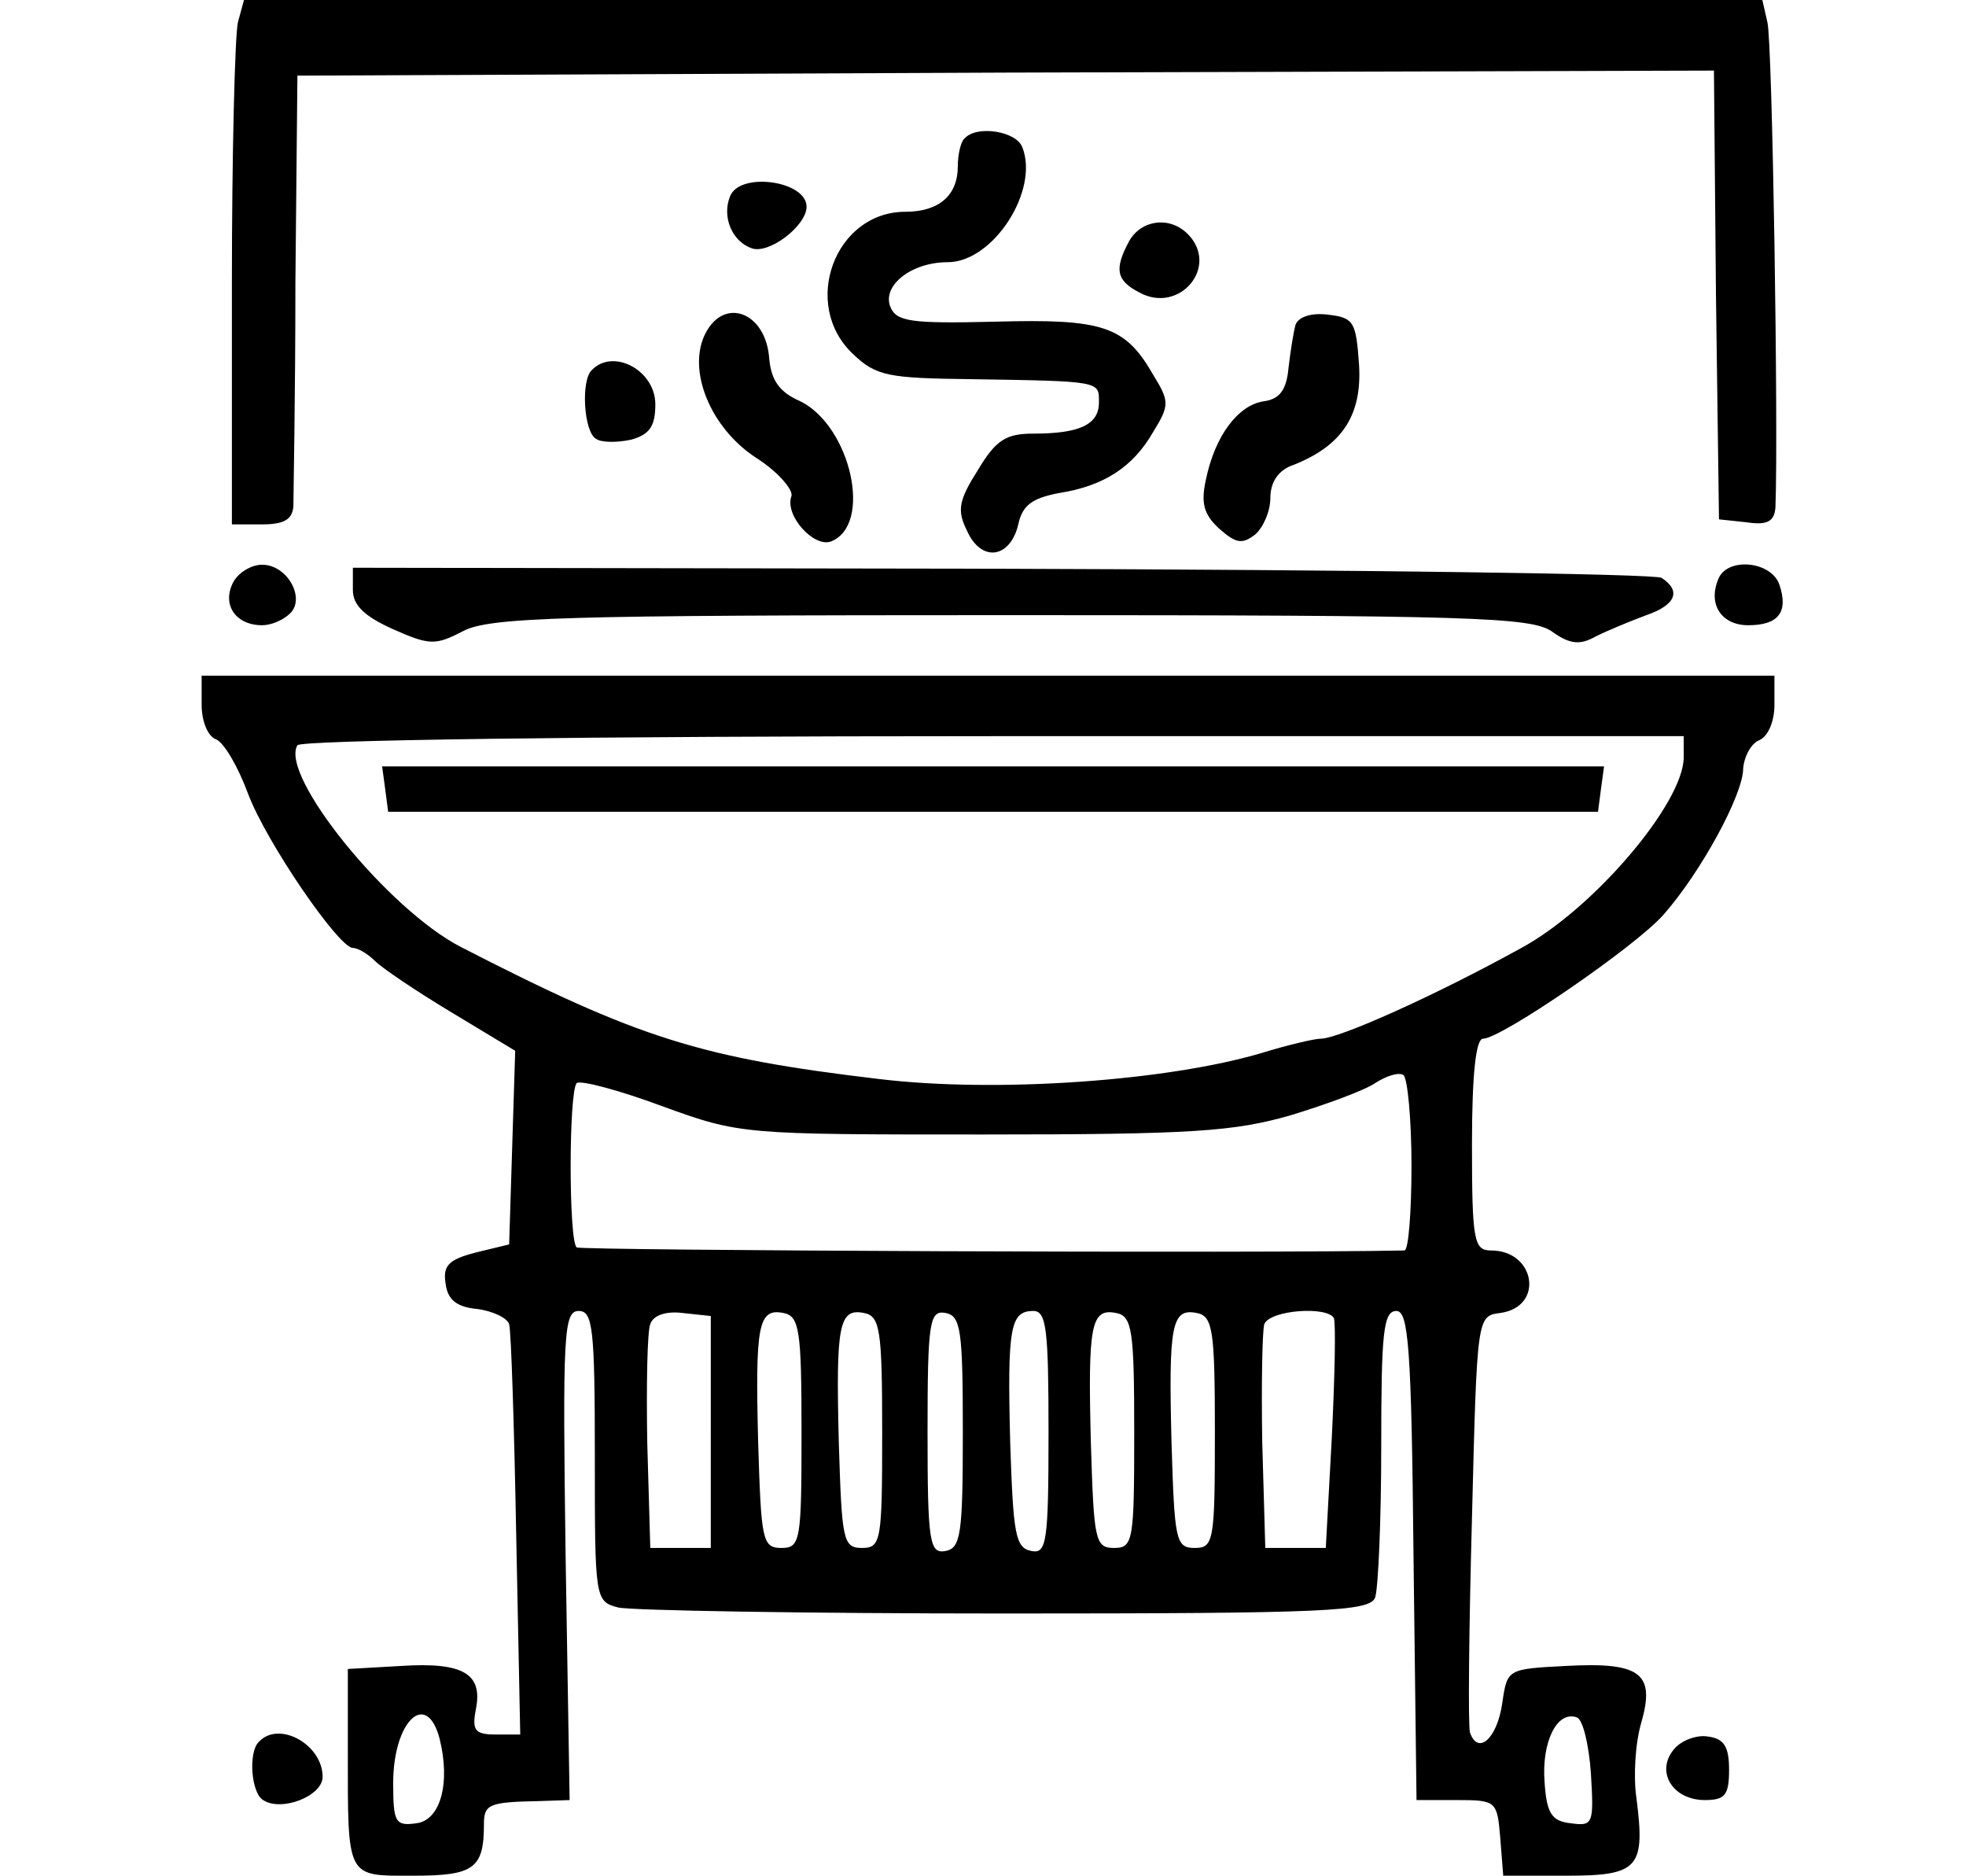 <?xml version="1.0" standalone="no"?>
<!DOCTYPE svg PUBLIC "-//W3C//DTD SVG 20010904//EN"
 "http://www.w3.org/TR/2001/REC-SVG-20010904/DTD/svg10.dtd">
<svg version="1.0" xmlns="http://www.w3.org/2000/svg"
 width="195pt" height="186pt" viewBox="0 0 195 186"
 preserveAspectRatio="xMidYMid meet">
<g transform="translate(0,186) scale(0.1,-0.1)"
fill="#000000" stroke="none">
<path d="M236 1838 c-3 -13 -6 -130 -6 -260 l0 -238 30 0 c22 0 30 5 31 18 0
9 2 109 2 222 l2 205 702 3 703 2 2 -222 3 -223 28 -3 c20 -3 27 1 28 15 3 77
-3 463 -8 481 l-5 22 -753 0 -753 0 -6 -22z"/>
<path d="M957 1723 c-4 -3 -7 -16 -7 -28 0 -29 -19 -45 -52 -45 -70 0 -104
-92 -52 -141 23 -22 35 -24 117 -25 130 -2 127 -2 127 -23 0 -22 -19 -31 -65
-31 -27 0 -37 -6 -55 -36 -19 -30 -21 -40 -11 -60 14 -32 43 -28 51 6 4 19 14
26 40 31 45 7 74 26 94 61 16 26 16 30 0 56 -28 49 -50 56 -157 53 -84 -2 -98
0 -104 15 -8 21 21 44 57 44 45 0 91 71 74 114 -6 16 -45 22 -57 9z"/>
<path d="M724 1665 c-8 -20 2 -44 21 -51 17 -7 55 22 55 41 0 26 -67 35 -76
10z"/>
<path d="M1120 1621 c-15 -28 -13 -39 10 -51 40 -22 80 26 48 58 -18 18 -46
14 -58 -7z"/>
<path d="M700 1530 c-19 -36 4 -94 50 -124 22 -14 37 -32 35 -38 -7 -19 22
-51 39 -45 42 16 20 114 -30 139 -21 9 -29 21 -31 42 -3 46 -44 62 -63 26z"/>
<path d="M1285 1538 c-2 -7 -5 -26 -7 -43 -2 -22 -9 -31 -25 -33 -25 -4 -48
-34 -57 -78 -5 -23 -2 -34 13 -48 17 -15 23 -16 36 -6 8 7 15 23 15 36 0 16 8
28 23 33 48 19 68 49 65 99 -3 43 -5 47 -31 50 -16 2 -29 -2 -32 -10z"/>
<path d="M587 1493 c-11 -10 -8 -61 4 -68 5 -4 21 -4 35 -1 18 5 24 13 24 35
0 34 -42 56 -63 34z"/>
<path d="M231 1282 c-11 -22 3 -42 29 -42 9 0 21 5 28 12 15 15 -3 48 -28 48
-11 0 -24 -8 -29 -18z"/>
<path d="M350 1275 c0 -15 11 -26 40 -39 36 -16 42 -16 69 -2 26 14 99 16 543
16 457 0 516 -2 537 -16 18 -13 28 -14 44 -5 12 6 34 15 50 21 29 10 35 24 15
37 -7 4 -302 8 -655 9 l-643 1 0 -22z"/>
<path d="M1704 1285 c-10 -25 4 -45 30 -45 30 0 40 13 31 40 -8 24 -53 28 -61
5z"/>
<path d="M200 1161 c0 -16 6 -31 14 -34 8 -3 22 -27 32 -54 18 -48 90 -153
104 -153 5 0 15 -6 22 -13 7 -7 41 -30 76 -51 l63 -38 -3 -96 -3 -96 -33 -8
c-27 -7 -33 -13 -30 -31 2 -16 11 -23 31 -25 16 -2 30 -9 32 -15 2 -7 5 -101
7 -209 l4 -198 -24 0 c-21 0 -24 4 -20 25 7 35 -12 47 -74 43 l-53 -3 0 -80
c0 -129 -2 -125 65 -125 60 0 70 7 70 51 0 20 5 22 55 23 l30 1 -4 242 c-3
220 -2 243 13 243 14 0 16 -17 16 -144 0 -141 0 -144 23 -150 12 -3 185 -6
383 -6 321 0 363 2 368 16 3 9 6 76 6 150 0 112 2 134 15 134 12 0 15 -36 17
-242 l3 -243 40 0 c39 0 40 -1 43 -37 l3 -38 63 0 c72 0 78 8 69 78 -3 21 -1
54 5 74 14 49 -1 60 -75 56 -58 -3 -58 -3 -63 -37 -5 -35 -24 -52 -32 -29 -2
7 -1 103 2 213 5 200 5 200 28 203 44 6 35 62 -9 62 -17 0 -19 9 -19 105 0 71
4 105 11 105 18 0 152 92 179 123 37 42 79 119 79 145 1 12 8 25 16 28 9 4 15
19 15 35 l0 29 -780 0 -780 0 0 -29z m1470 -52 c0 -45 -89 -150 -161 -189 -85
-47 -181 -90 -199 -90 -6 0 -32 -6 -58 -14 -94 -28 -264 -40 -380 -26 -177 21
-238 40 -415 131 -72 37 -180 170 -162 200 4 5 277 9 691 9 l684 0 0 -21z
m-270 -405 c0 -46 -3 -84 -7 -84 -141 -3 -815 0 -821 3 -8 6 -8 154 0 163 4 3
42 -7 85 -23 77 -28 80 -28 318 -28 208 0 249 3 305 19 36 11 74 25 84 32 11
7 23 11 28 8 4 -3 8 -43 8 -90z m-695 -264 l0 -115 -30 0 -30 0 -3 104 c-1 58
0 111 3 118 3 9 16 13 32 11 l28 -3 0 -115z m90 0 c0 -108 -1 -115 -20 -115
-19 0 -20 8 -23 104 -3 117 0 134 25 129 16 -3 18 -17 18 -118z m80 0 c0 -108
-1 -115 -20 -115 -19 0 -20 8 -23 104 -3 117 0 134 25 129 16 -3 18 -17 18
-118z m80 0 c0 -101 -2 -115 -17 -118 -16 -3 -18 8 -18 118 0 110 2 121 18
118 15 -3 17 -17 17 -118z m85 -1 c0 -109 -2 -120 -17 -117 -16 3 -18 17 -21
107 -3 115 0 131 23 131 13 0 15 -19 15 -121z m85 1 c0 -108 -1 -115 -20 -115
-19 0 -20 8 -23 104 -3 117 0 134 25 129 16 -3 18 -17 18 -118z m80 0 c0 -108
-1 -115 -20 -115 -19 0 -20 8 -23 104 -3 117 0 134 25 129 16 -3 18 -17 18
-118z m118 113 c2 -5 1 -57 -2 -118 l-6 -110 -30 0 -30 0 -3 104 c-1 58 0 111
2 118 6 14 62 18 69 6z m-887 -417 c11 -44 1 -81 -23 -84 -21 -3 -23 1 -23 40
0 61 33 93 46 44z m1142 -35 c3 -50 2 -52 -20 -49 -19 2 -24 10 -26 41 -3 39
12 71 32 64 6 -2 12 -27 14 -56z"/>
<path d="M382 1078 l3 -23 600 0 600 0 3 23 3 22 -606 0 -606 0 3 -22z"/>
<path d="M257 133 c-11 -10 -8 -51 4 -58 18 -12 59 4 59 23 0 32 -43 56 -63
35z"/>
<path d="M1660 125 c-18 -22 -1 -50 31 -50 20 0 24 5 24 30 0 23 -5 31 -21 33
-11 2 -27 -4 -34 -13z"/>
</g>
</svg>
